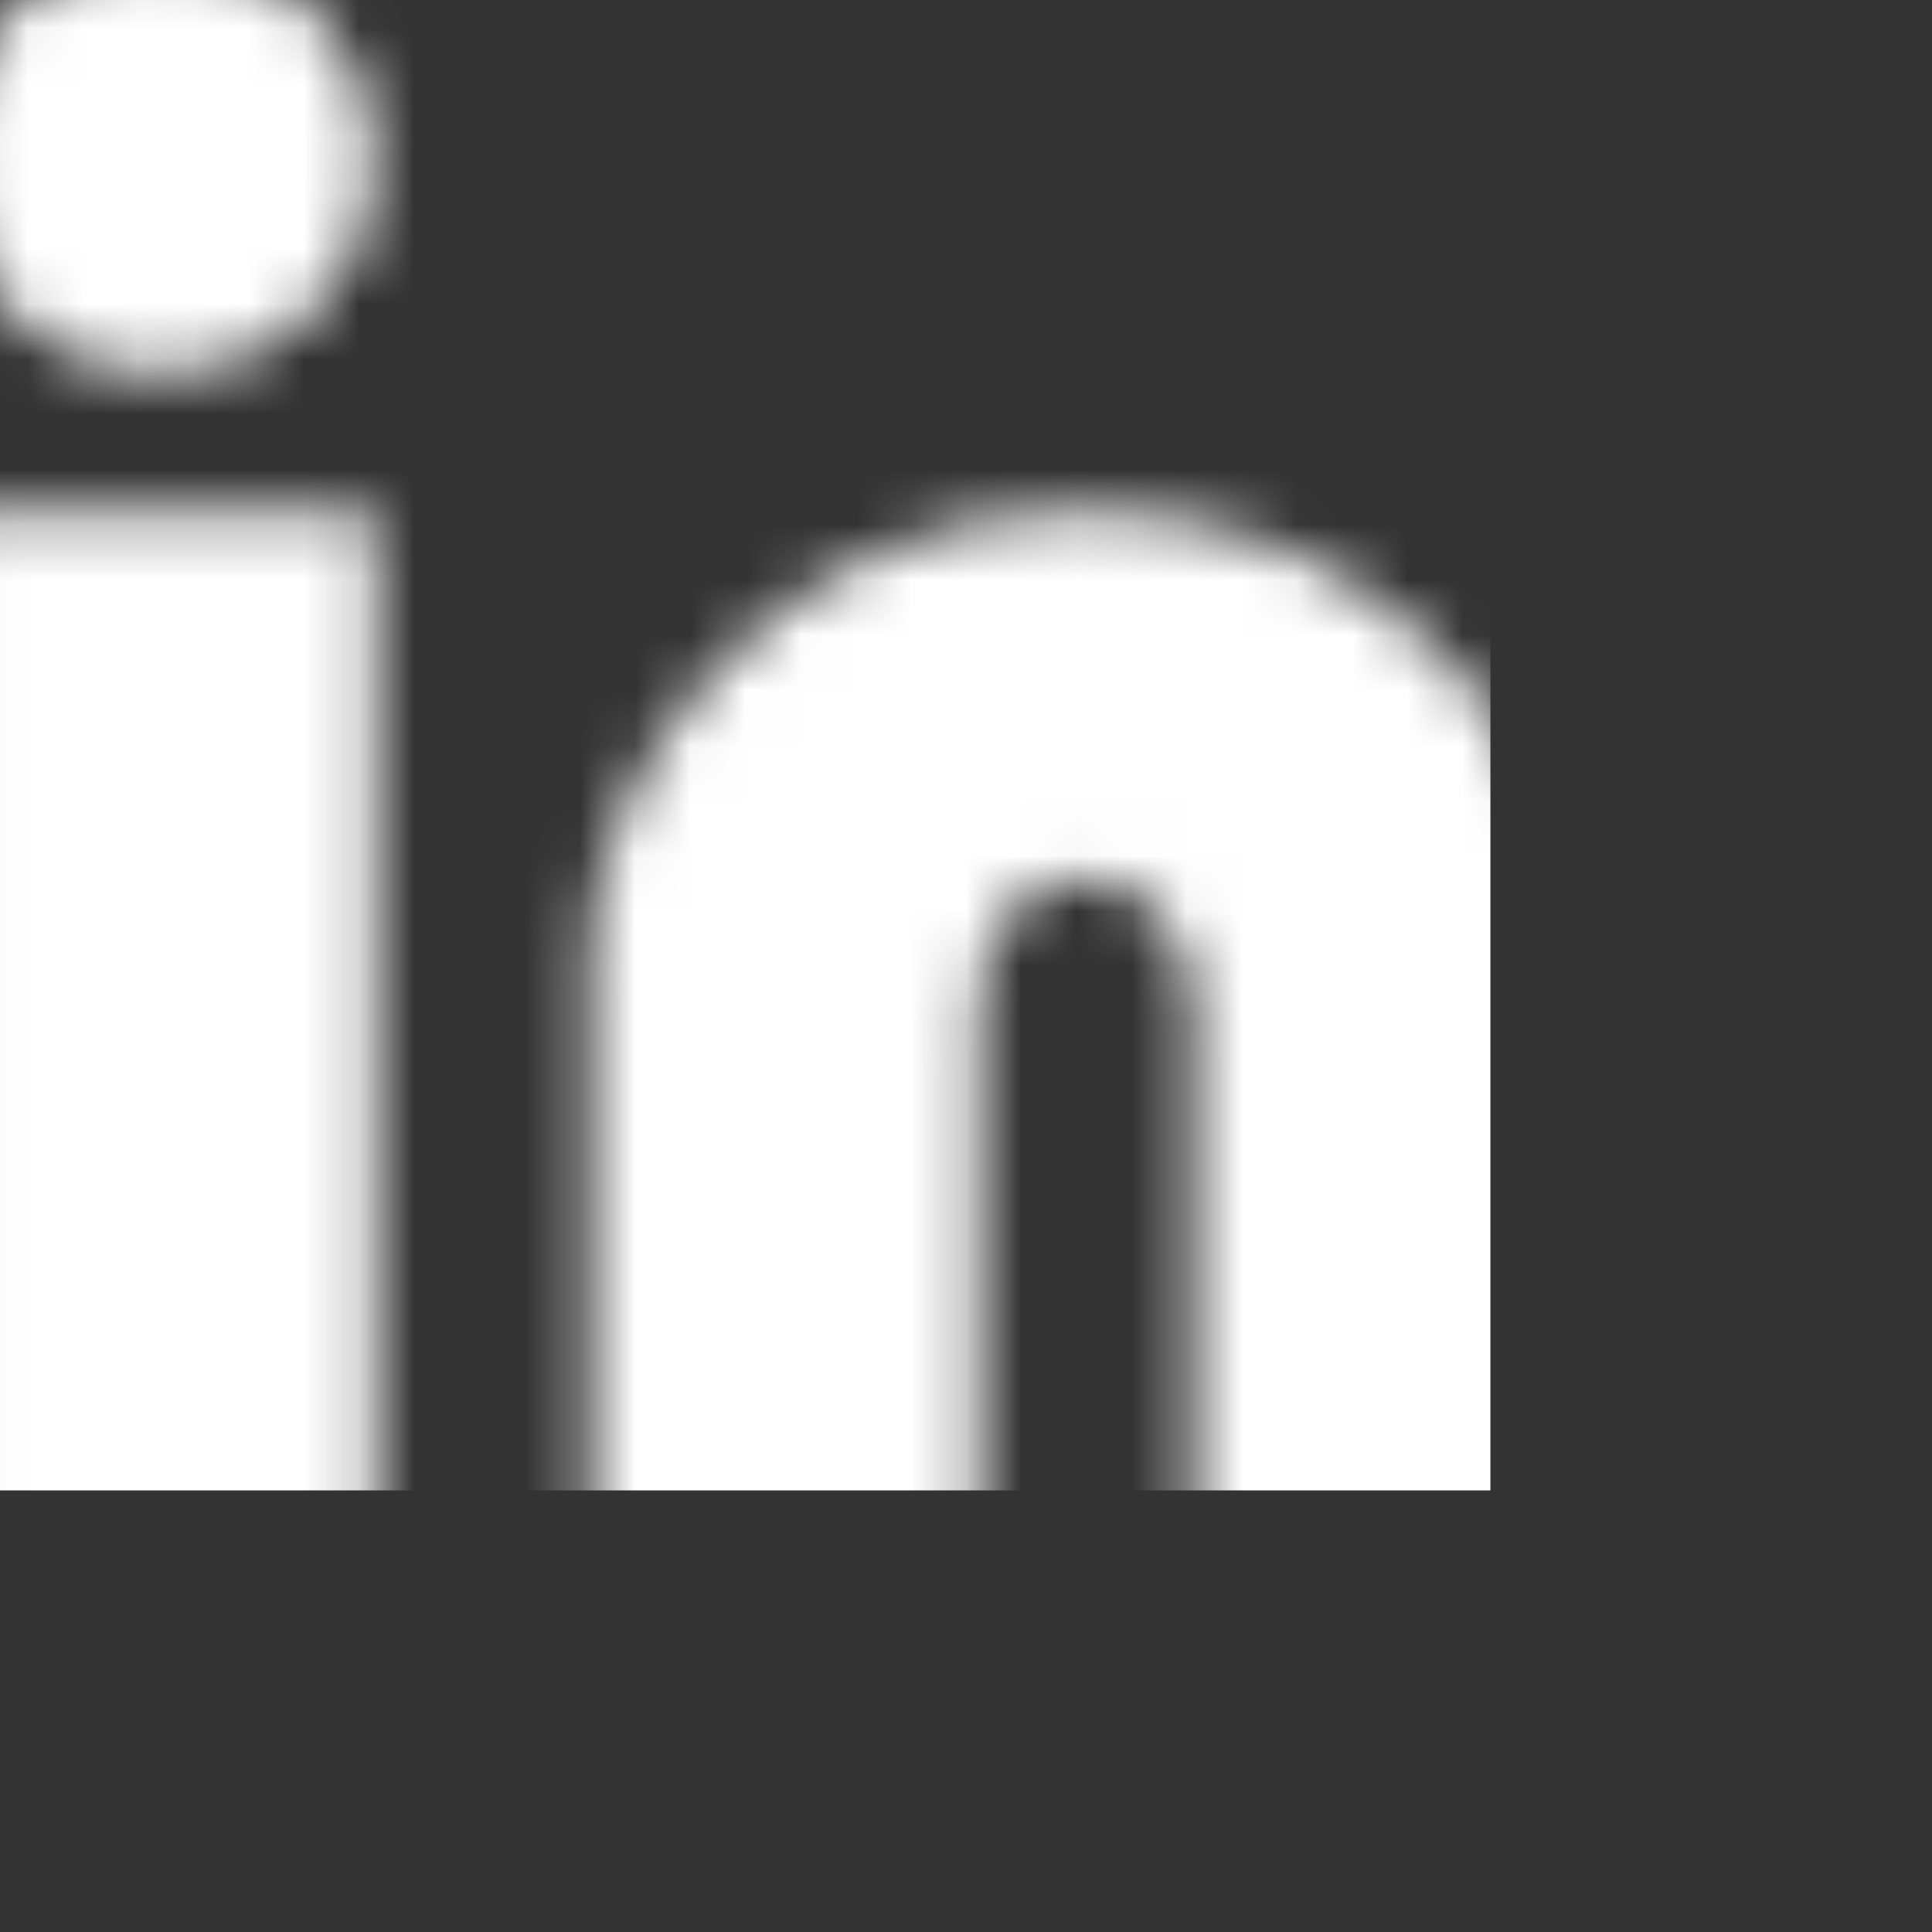 <?xml version="1.0" encoding="utf-8"?>
<svg xmlns="http://www.w3.org/2000/svg" fill="none" height="100%" overflow="visible" preserveAspectRatio="none" style="display: block;" viewBox="0 0 35 35" width="100%">
<rect x="0" y="0" width="35" height="35" fill="#333333" stroke="none"/>
<g id="icon-park-twotone:instagram-one">
<g id="Mask group">
<mask height="31" id="mask0_0_32440" maskUnits="userSpaceOnUse" style="mask-type:luminance" width="30" x="-1" y="-1">
<g id="Group">
<g id="Group_2">
<path d="M2.917 5.833C4.528 5.833 5.834 4.528 5.834 2.917C5.834 1.306 4.528 5.12017e-05 2.917 5.12017e-05C1.306 5.12017e-05 0 1.306 0 2.917C0 4.528 1.306 5.833 2.917 5.833Z" fill="#555555" id="Vector" stroke="white" stroke-width="1.944"/>
<path d="M4.88281e-05 10.208H5.833V28.437H4.88281e-05V10.208ZM11.667 17.135V28.437H16.771V18.229C16.771 16.406 17.865 14.948 19.688 14.948C21.511 14.948 22.604 16.771 22.604 18.229V28.437H27.708V17.135C27.708 14.948 25.156 10.208 19.688 10.208C14.219 10.208 11.667 14.948 11.667 17.135Z" fill="#555555" id="Vector_2" stroke="white" stroke-width="1.944"/>
</g>
</g>
</mask>
<g mask="url(#mask0_0_32440)">
<path d="M0 0H27V27H0V0Z" fill="white" id="Vector_3"/>
</g>
</g>
</g>
</svg>